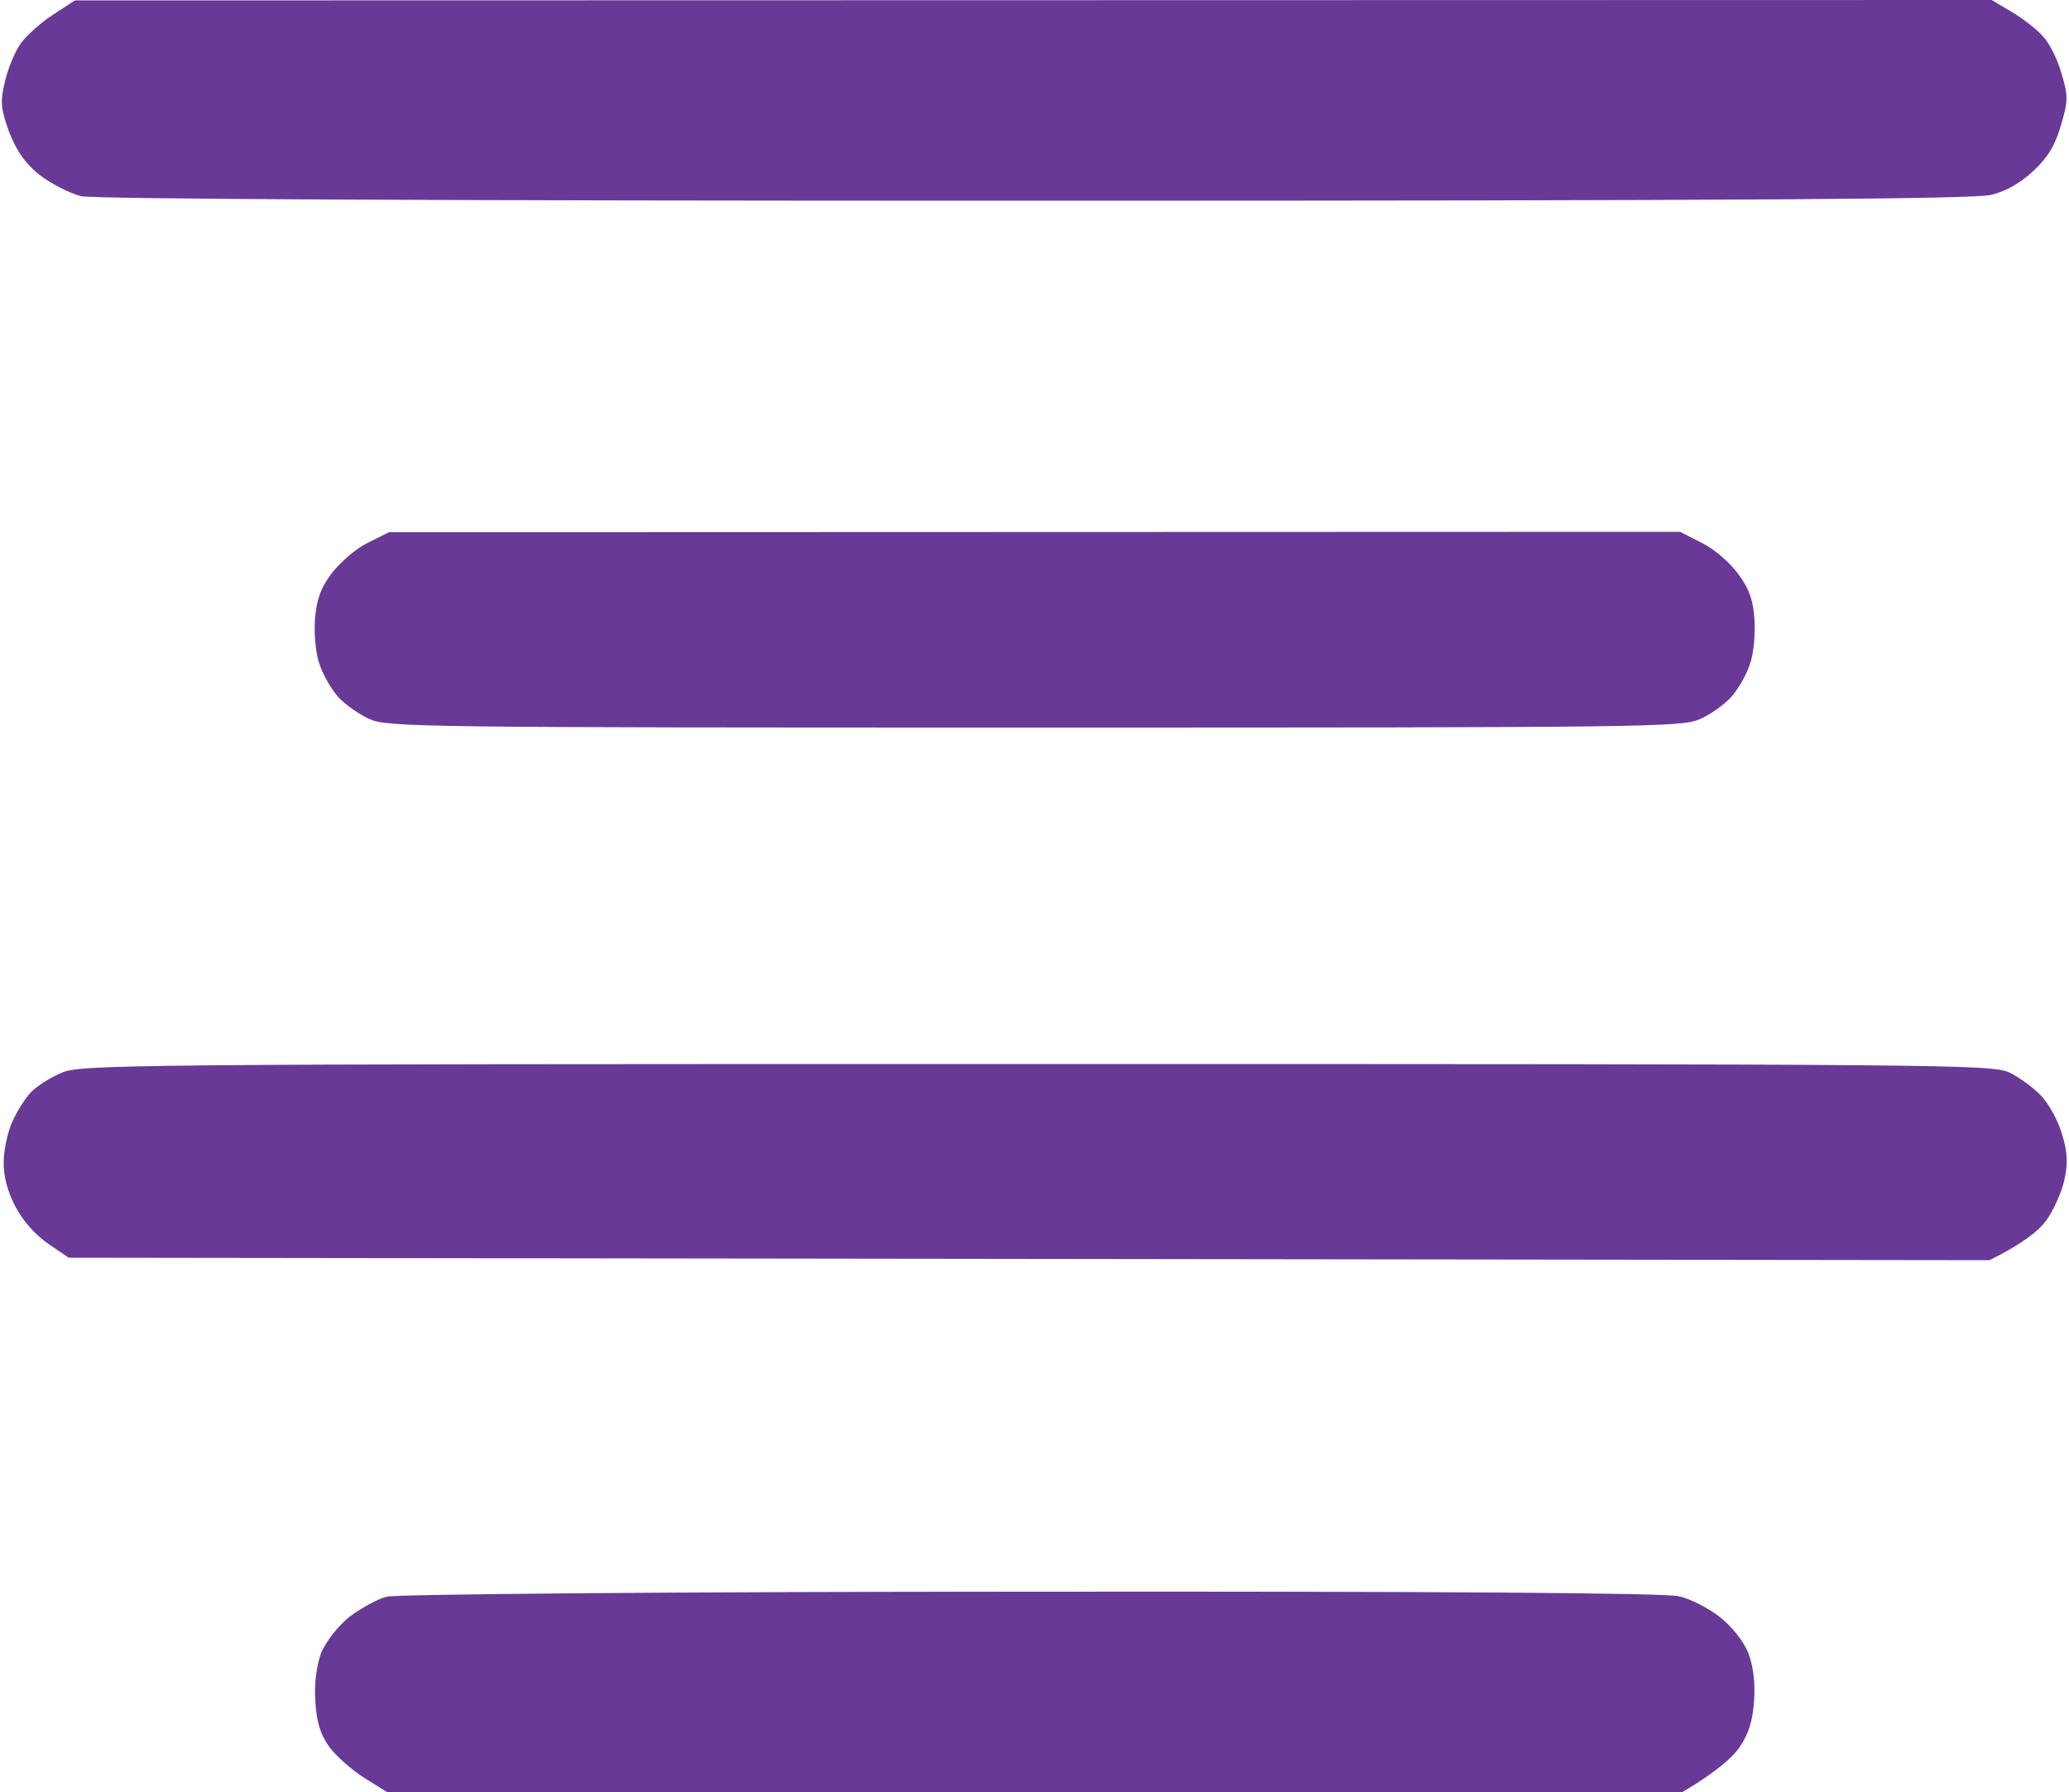 <svg height="433" width="500" viewBox="0 0 500 433" xmlns="http://www.w3.org/2000/svg"><style>.a{fill:#683996}</style><path d="m12.9 3.5c-3 1.9-6.5 5.1-7.9 7-1.4 2-3.1 6.1-3.8 9.2-1.2 4.9-1 6.6 1 12.2 1.9 4.7 3.8 7.5 7.4 10.4 2.8 2.1 7.2 4.4 10 5.1 3.2 0.7 82.4 1.1 230.4 1.1 172.4 0 226.8-0.4 231.1-1.4q5.5-1.3 10.4-5.9c3.5-3.3 5.2-6.2 6.6-11.1 1.7-5.7 1.7-7 0.1-12.3-0.9-3.3-2.9-7.3-4.4-8.9-1.4-1.7-4.8-4.3-7.6-6l-4.9-2.9-463.2 0.1zm1.8 255.8c-2.6 1.1-5.9 3.2-7.3 4.7-1.4 1.5-3.4 4.7-4.5 7.2-1.1 2.5-2 6.8-2 9.6q-0.1 5.1 2.8 10.7c1.8 3.5 4.9 6.9 7.9 9l5 3.4 464.2 0.6c8-4 11.9-7.1 13.7-9.6 1.8-2.5 3.8-7 4.4-9.9 0.9-4.1 0.7-6.7-0.6-11-0.9-3.1-3.1-7.2-5-9.2-1.8-1.9-5.3-4.5-7.8-5.7-4.5-1.9-15.5-2-235.4-2-221.9 0-231 0.1-235.4 2.2zm78.8 126.5c-2.2 0.5-6.3 2.8-9.1 4.9-2.9 2.4-5.6 5.9-6.8 8.7-1.1 3.2-1.7 7.3-1.4 11.6 0.3 5.1 1.2 8 3.3 11 1.6 2.2 5.4 5.6 8.4 7.5l5.6 3.5h313.1c8.1-4.8 11.9-8.2 13.7-10.7 2.3-3.4 3.2-6.2 3.6-11.3 0.3-4.4-0.2-8.4-1.4-11.6-1.2-2.9-3.9-6.3-6.9-8.7-2.7-2.1-7.1-4.4-9.9-5-3.2-0.8-57.9-1.2-156.6-1.1-85.4 0-153.2 0.6-155.6 1.2zm-4.7-254.6c-2.9 1.4-6.7 4.8-8.7 7.4-2.7 3.6-3.6 6.4-4 11.2-0.2 3.6 0.2 8.4 1.2 10.9 0.8 2.5 2.9 6 4.5 7.8 1.7 1.8 5.1 4.2 7.6 5.3 4.5 1.9 12.8 2 160.7 2 147.9 0 156.2-0.1 160.6-2 2.6-1.1 5.9-3.5 7.6-5.3 1.6-1.8 3.7-5.3 4.5-7.8 1-2.5 1.4-7.3 1.2-10.9-0.3-4.8-1.3-7.6-4-11.2-2-2.7-5.8-6-8.7-7.4l-5.3-2.7-312 0.1z" class="a"></path></svg>